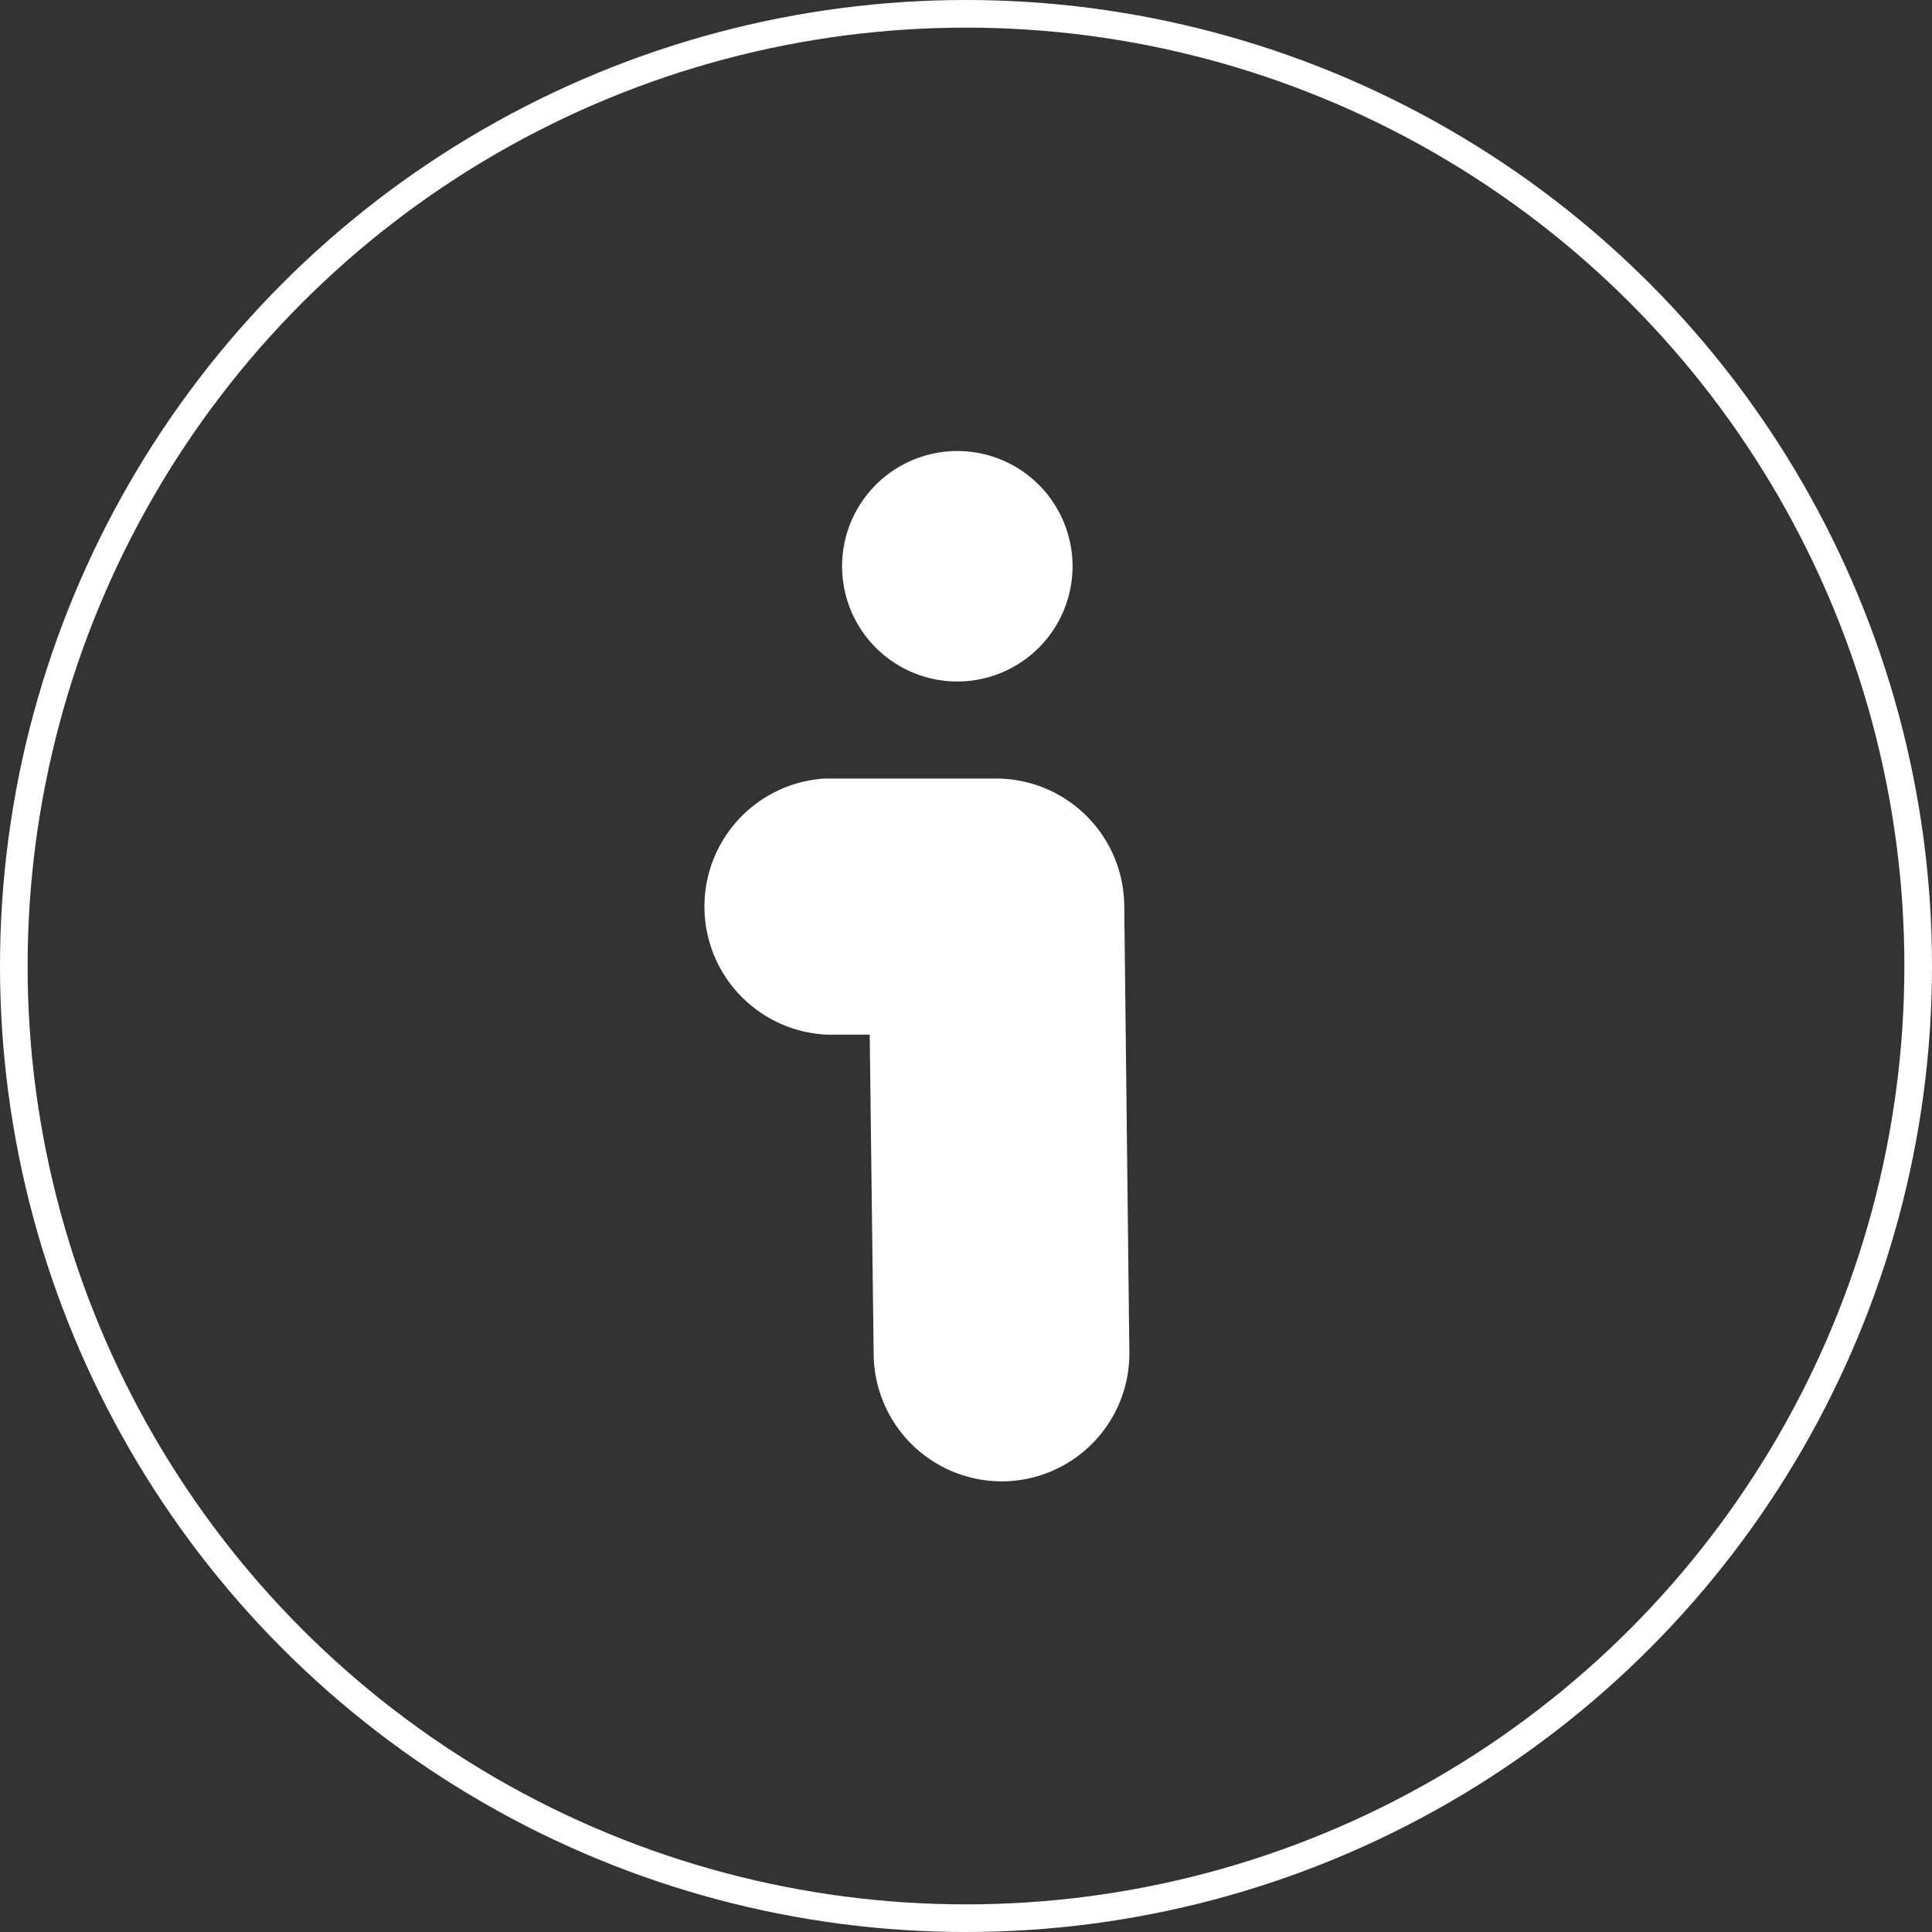 <svg xmlns="http://www.w3.org/2000/svg" width="48.96" height="48.96" viewBox="0 0 48.96 48.96">
  <rect x="0" y="0" width="48.96" height="48.96" fill="#333333" stroke="none"/>
  <g id="Rivergate_Icons_201023-21" transform="translate(-53.68 -30.19)">
    <circle id="Ellipse_47" data-name="Ellipse 47" cx="24.13" cy="24.13" r="24.13" transform="translate(54.03 30.54)" fill="none" stroke="#fff" stroke-miterlimit="10" stroke-width="0.7"/>
    <path id="Pfad_2536" data-name="Pfad 2536" d="M79.1,67.73a3.25,3.25,0,0,1-3.28-3.21l-.1-8.11H74.64a3.25,3.25,0,0,1-.07-6.49h4.32a3.25,3.25,0,0,1,3.28,3.21l.13,11.35a3.24,3.24,0,0,1-3.2,3.25Z" fill="#fff"/>
    <path id="Pfad_2537" data-name="Pfad 2537" d="M77.93,47.46a2.92,2.92,0,1,1,2.93-2.91,2.92,2.92,0,0,1-2.93,2.91Z" fill="#fff"/>
  </g>
</svg>
